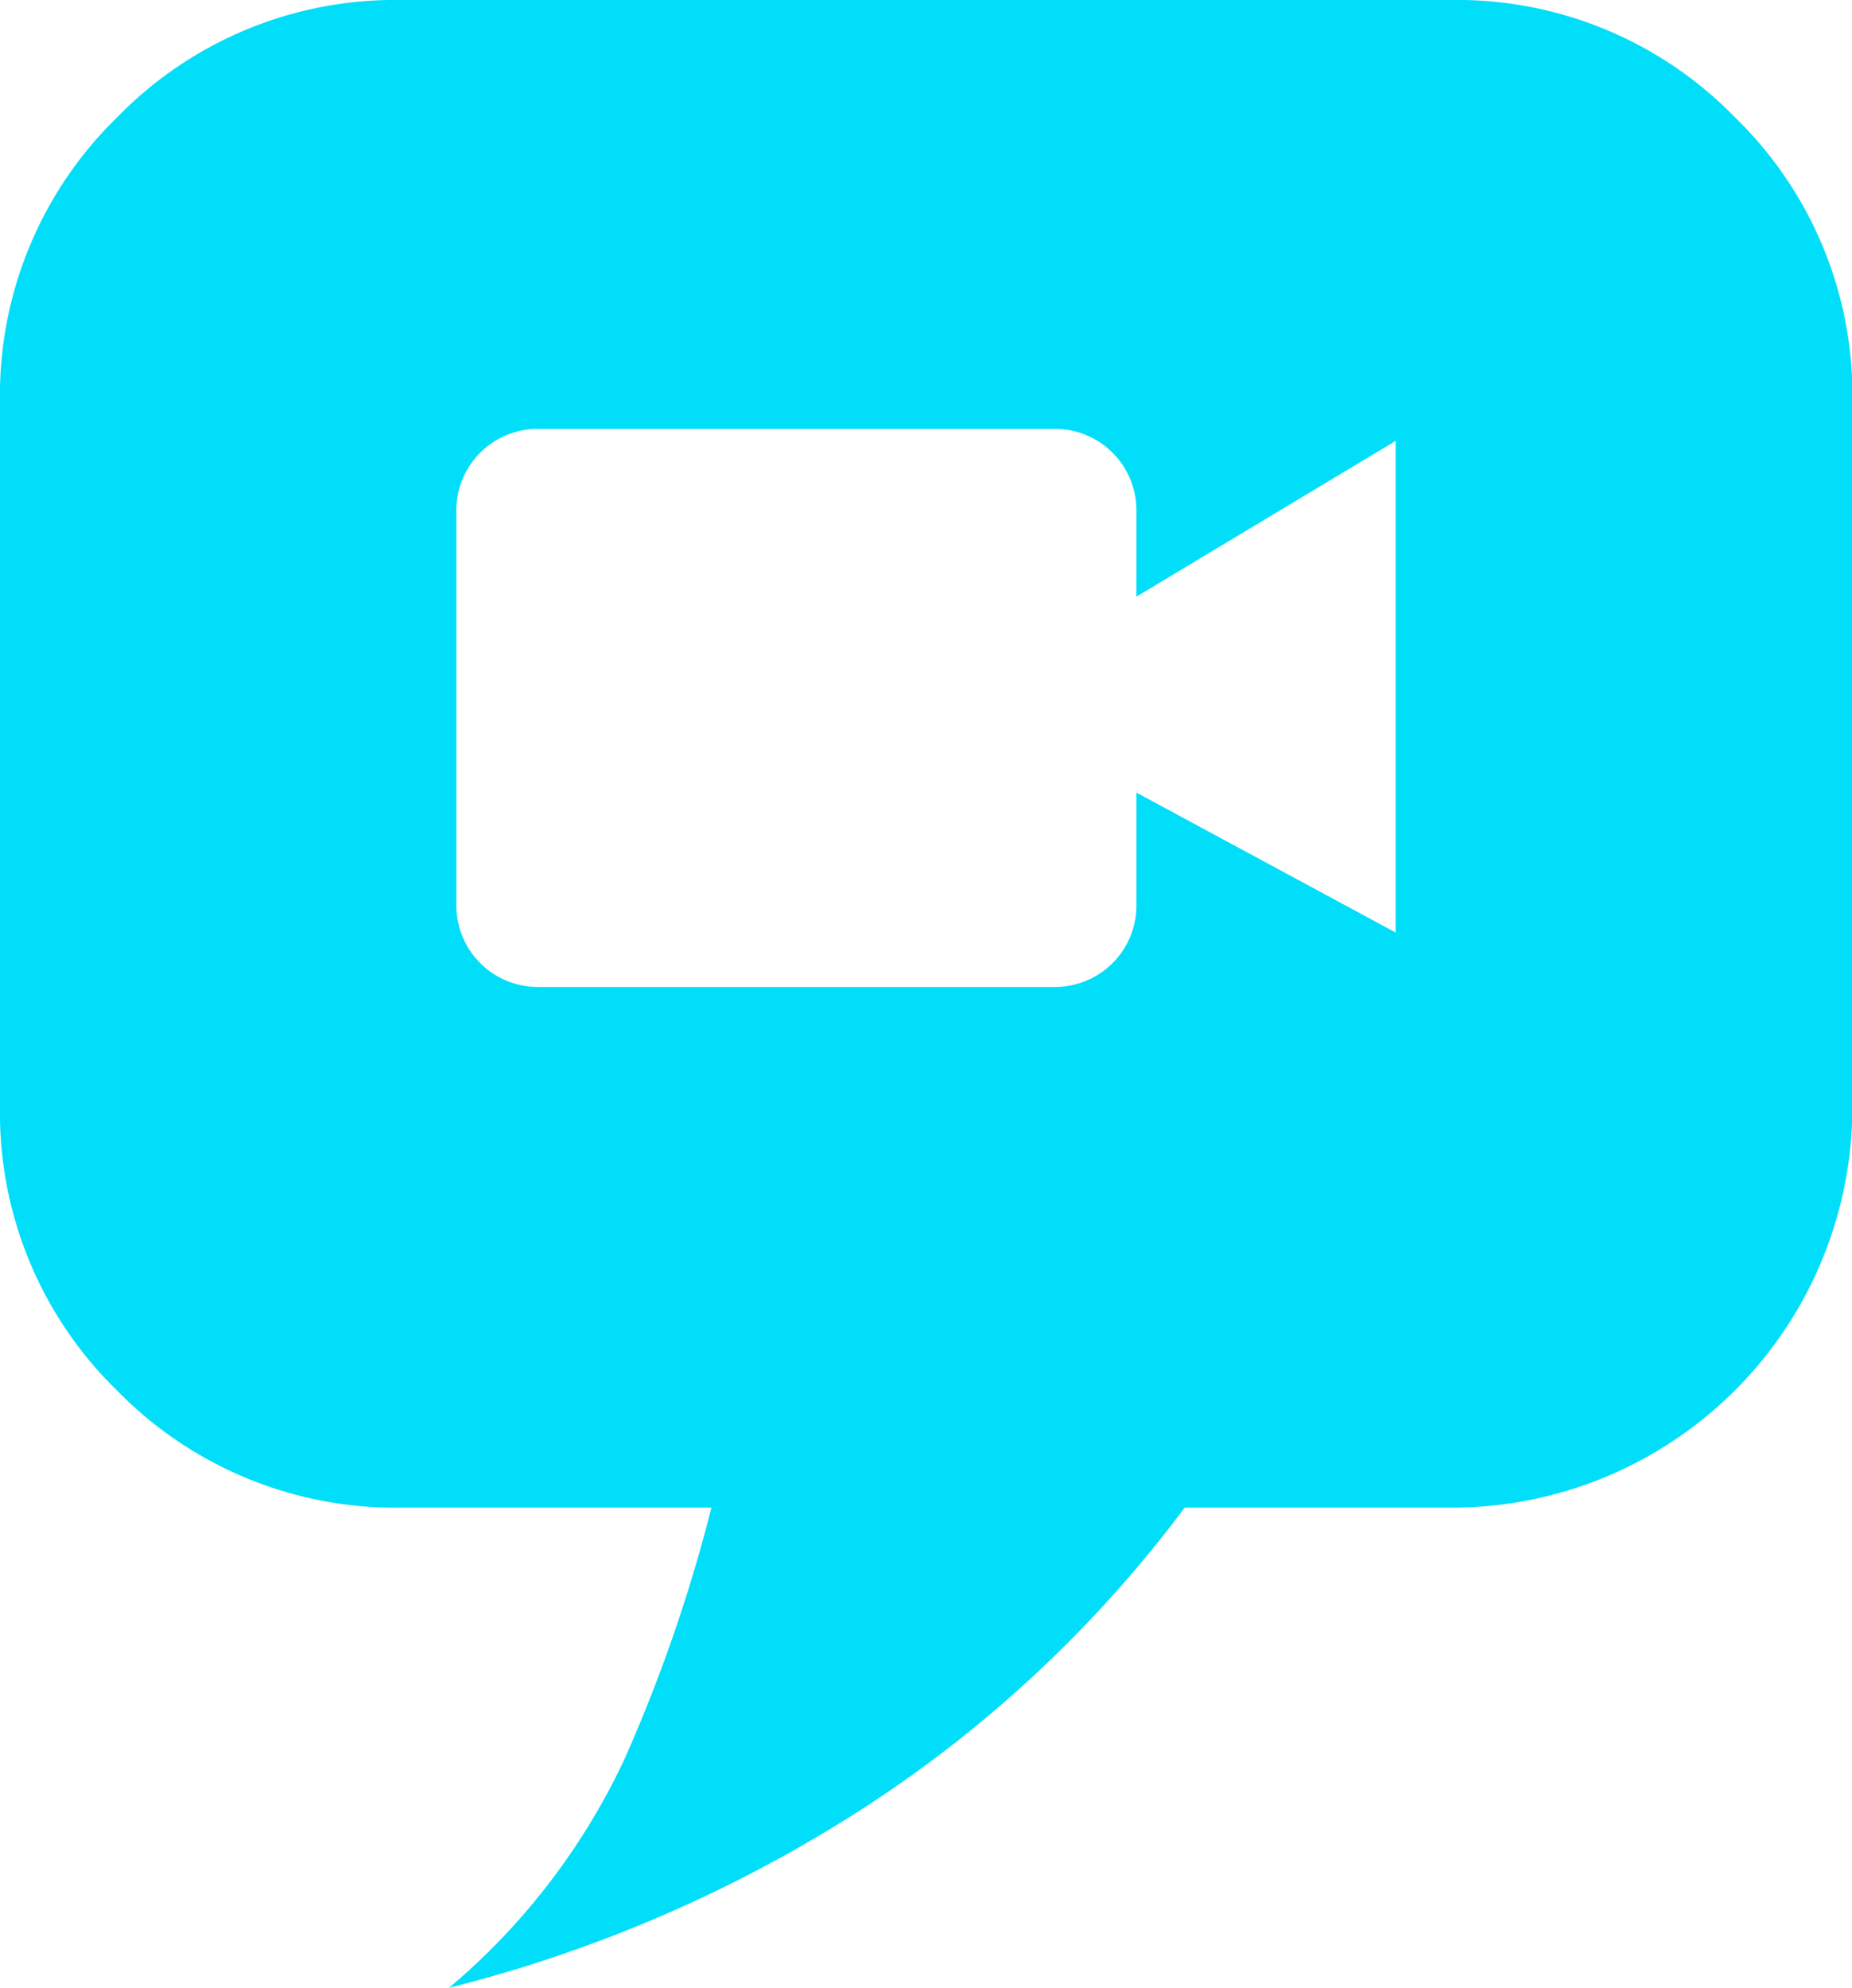 <svg xmlns="http://www.w3.org/2000/svg" width="19.29" height="20.7"><path data-name="Path 3" d="M11.7 0H4.18a4.036 4.036 0 0 0-2.959 1.221A4.036 4.036 0 0 0 0 4.18v7.339a4.034 4.034 0 0 0 1.221 2.963A4.053 4.053 0 0 0 4.18 15.7h3.23a16.267 16.267 0 0 1-.906 2.62 6.981 6.981 0 0 1-1.827 2.38 14.44 14.44 0 0 0 4.362-1.9 12.958 12.958 0 0 0 3.3-3.1h2.773a4.173 4.173 0 0 0 4.182-4.185V4.18a4.028 4.028 0 0 0-1.223-2.958A4.036 4.036 0 0 0 15.109 0zM5.6 4.466h5.39a.849.849 0 0 1 .847.847v.9l2.7-1.622v5.12l-2.7-1.457v1.177a.849.849 0 0 1-.847.847H5.6a.849.849 0 0 1-.847-.847V5.314a.848.848 0 0 1 .847-.848z" fill="#00def9"/></svg>